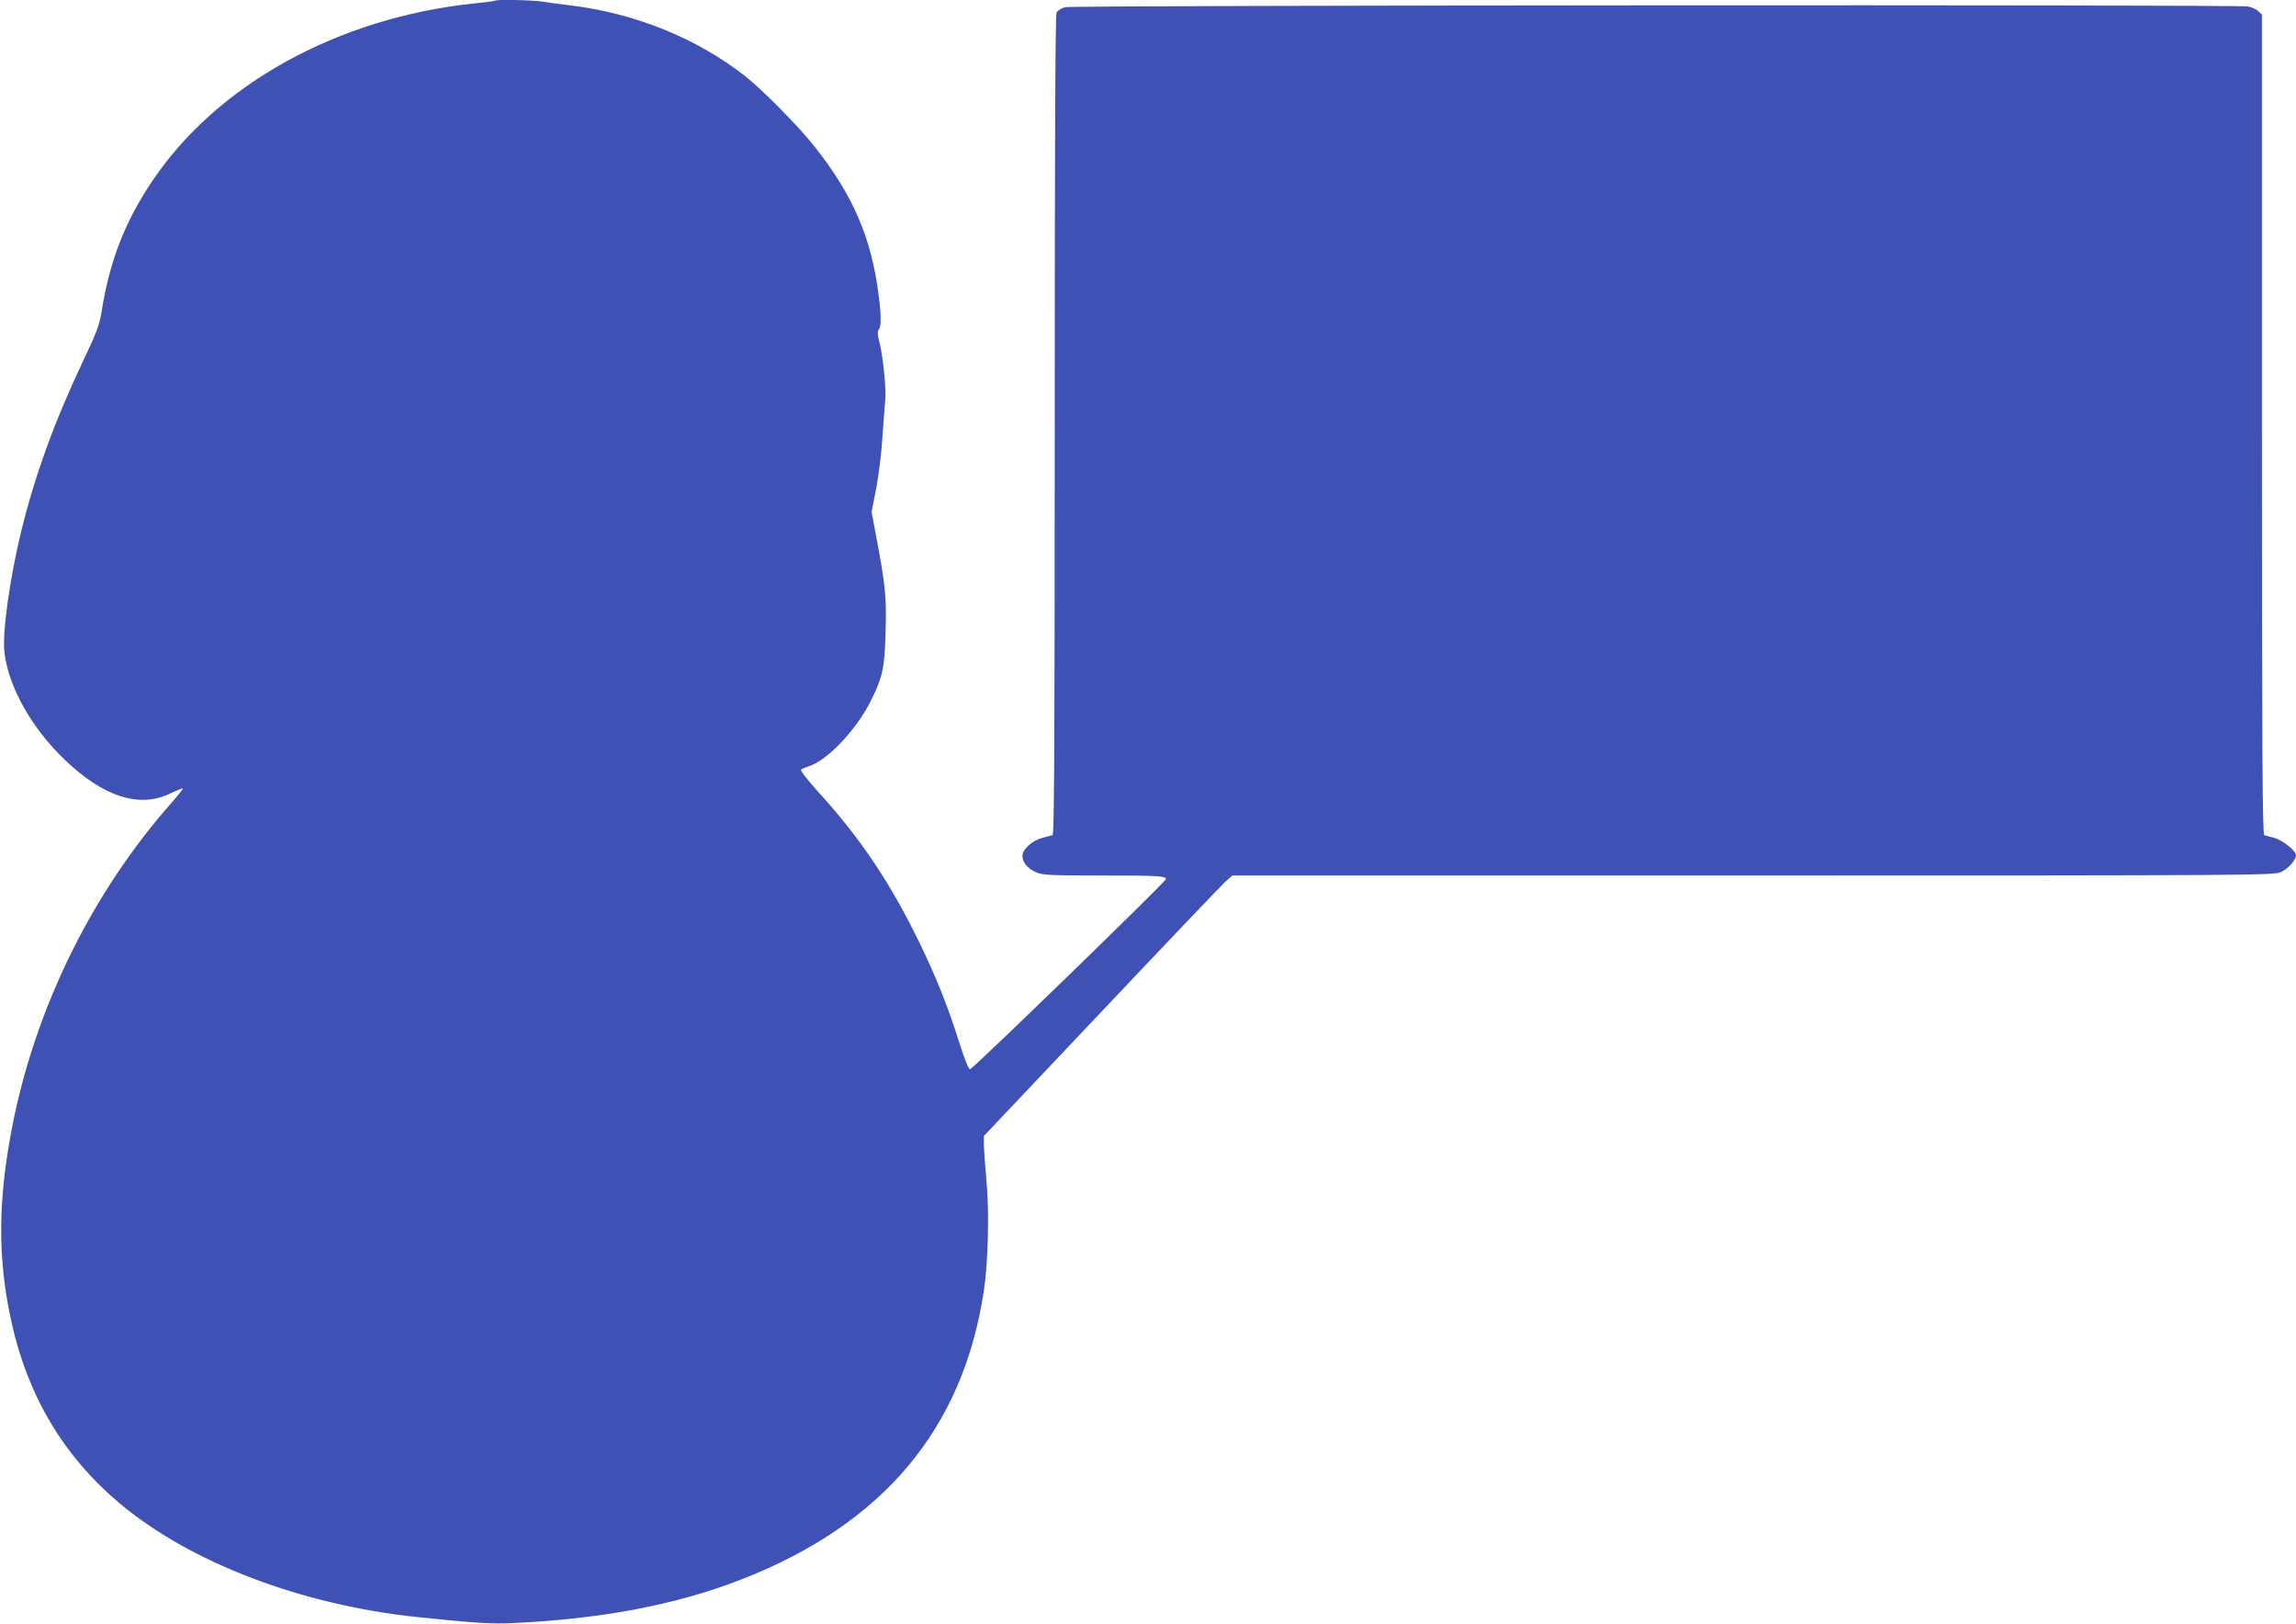 <?xml version="1.0" standalone="no"?>
<!DOCTYPE svg PUBLIC "-//W3C//DTD SVG 20010904//EN"
 "http://www.w3.org/TR/2001/REC-SVG-20010904/DTD/svg10.dtd">
<svg version="1.0" xmlns="http://www.w3.org/2000/svg"
 width="1280pt" height="905pt" viewBox="0 0 1280 905"
 preserveAspectRatio="xMidYMid meet">
<g transform="translate(0,905) scale(0.1,-0.1)"
fill="#3f51b5" stroke="none">
<path d="M2759 9046 c-2 -2 -53 -9 -114 -15 -760 -79 -1434 -451 -1796 -990
-154 -229 -238 -446 -283 -731 -12 -71 -28 -116 -104 -275 -158 -334 -266
-631 -342 -939 -65 -266 -109 -576 -95 -685 24 -193 152 -420 336 -596 218
-209 420 -272 592 -186 34 16 63 28 66 26 2 -3 -23 -34 -55 -71 -444 -499
-761 -1138 -893 -1799 -84 -423 -86 -754 -5 -1113 91 -407 292 -742 599 -1000
395 -332 1014 -568 1665 -636 322 -33 411 -39 530 -33 495 23 910 102 1270
242 792 308 1238 838 1355 1610 24 160 31 443 14 616 -7 79 -13 167 -14 196
l0 51 653 690 c359 380 671 707 692 726 l40 36 2903 0 c2808 0 2903 1 2943 19
41 19 84 67 84 94 0 25 -76 85 -122 97 -24 6 -49 13 -55 15 -10 4 -13 470 -13
2289 l0 2285 -21 19 c-11 11 -37 22 -57 26 -68 11 -6554 7 -6594 -4 -21 -6
-42 -19 -48 -30 -7 -12 -10 -780 -10 -2300 0 -1816 -3 -2281 -12 -2285 -7 -2
-32 -9 -56 -15 -56 -14 -112 -64 -112 -99 0 -38 26 -70 74 -92 37 -17 70 -19
368 -19 314 0 358 -3 358 -20 0 -14 -1078 -1060 -1092 -1060 -8 0 -31 56 -61
152 -66 206 -124 352 -217 545 -165 341 -333 592 -579 861 -51 57 -90 107 -85
112 5 4 25 13 44 19 103 33 264 203 345 365 66 132 77 184 82 382 6 188 -1
263 -48 510 l-30 160 26 133 c14 74 30 204 35 290 6 86 12 174 15 197 7 54
-11 240 -31 321 -12 47 -13 68 -5 76 14 14 14 78 0 187 -40 322 -142 561 -360
836 -88 111 -289 314 -384 389 -270 212 -614 351 -975 395 -52 6 -122 15 -156
21 -59 9 -257 13 -265 5z"/>
</g>
</svg>
